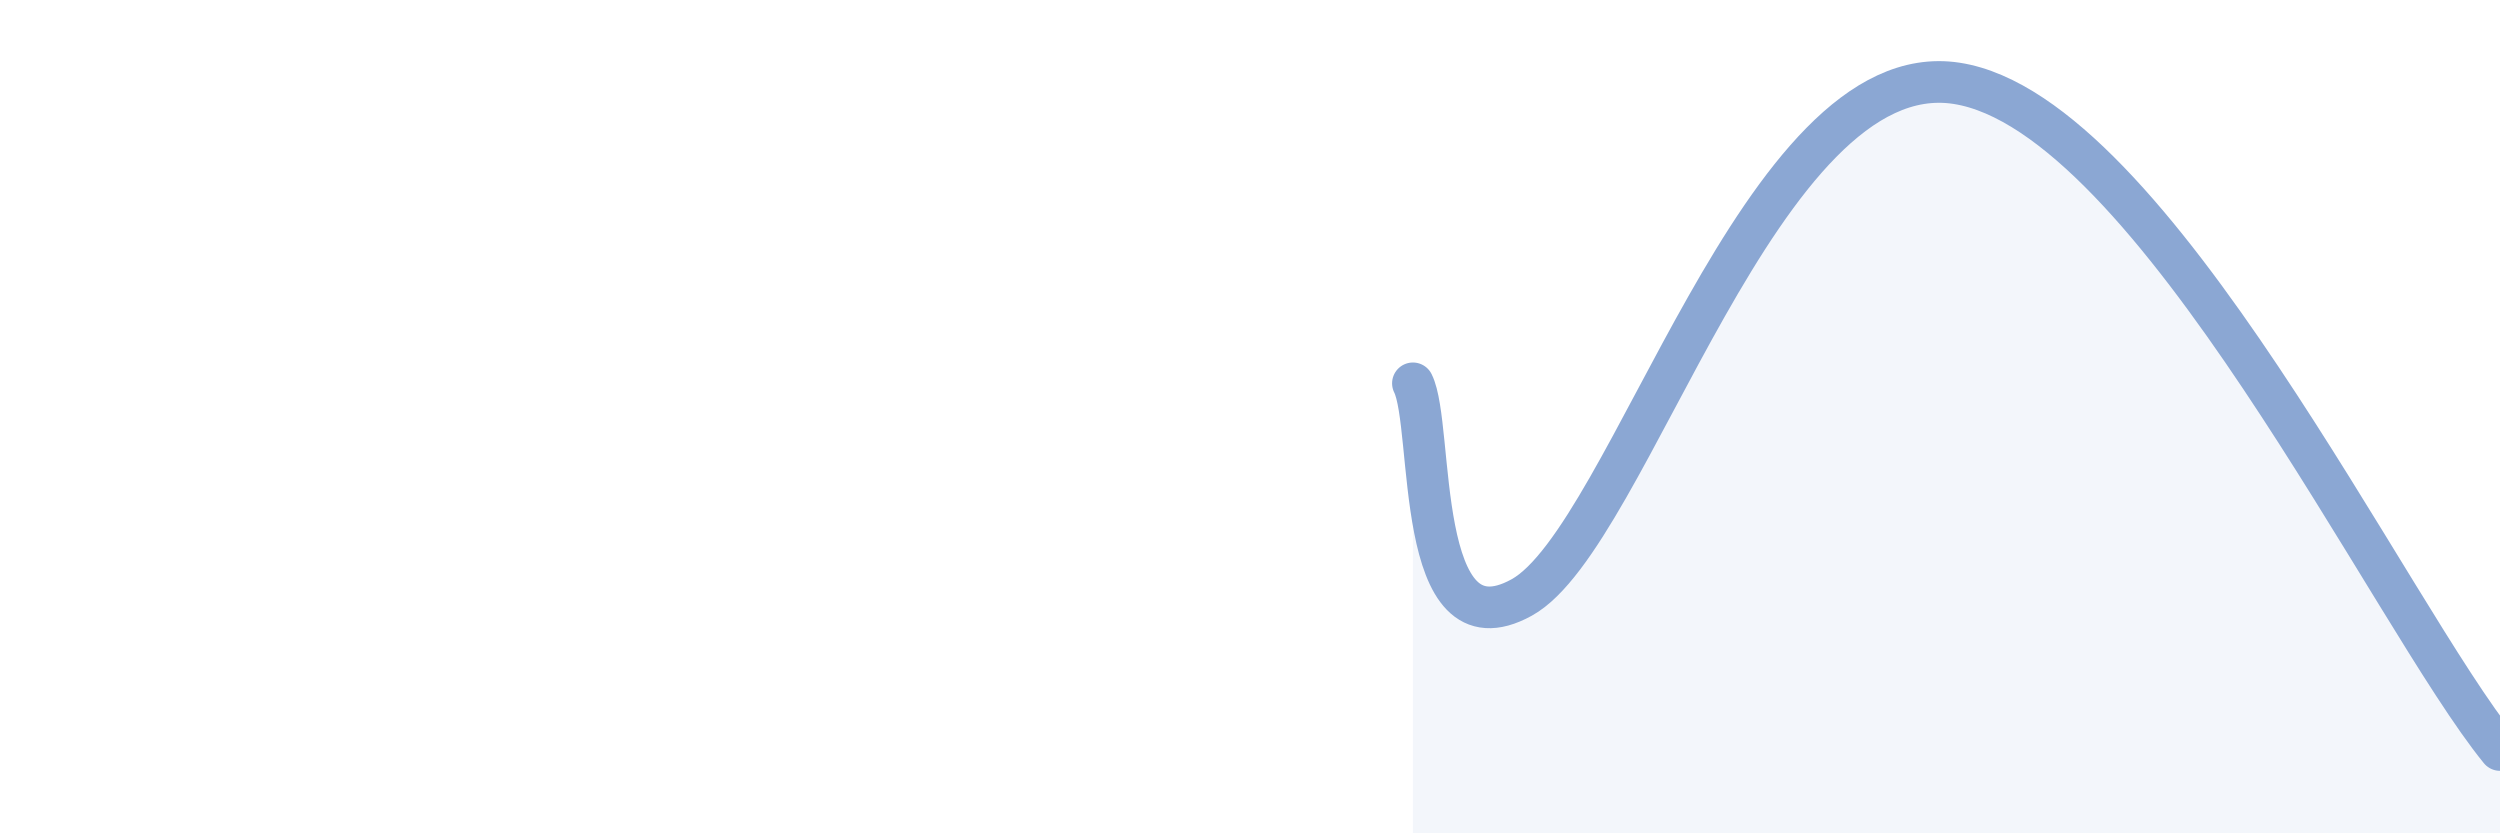 
    <svg width="60" height="20" viewBox="0 0 60 20" xmlns="http://www.w3.org/2000/svg">
      <path
        d="M 33.91,9.2 C 34.43,10.23 33.91,15.78 36.52,14.34 C 39.13,12.9 42.26,1.27 46.96,2 C 51.66,2.73 57.39,14.8 60,18L60 20L33.91 20Z"
        fill="#8ba7d3"
        opacity="0.1"
        stroke-linecap="round"
        stroke-linejoin="round"
      />
      <path
        d="M 33.91,9.2 C 34.43,10.23 33.91,15.78 36.52,14.34 C 39.13,12.9 42.26,1.27 46.96,2 C 51.66,2.73 57.39,14.8 60,18"
        stroke="#8ba7d3"
        stroke-width="1"
        fill="none"
        stroke-linecap="round"
        stroke-linejoin="round"
      />
    </svg>
  